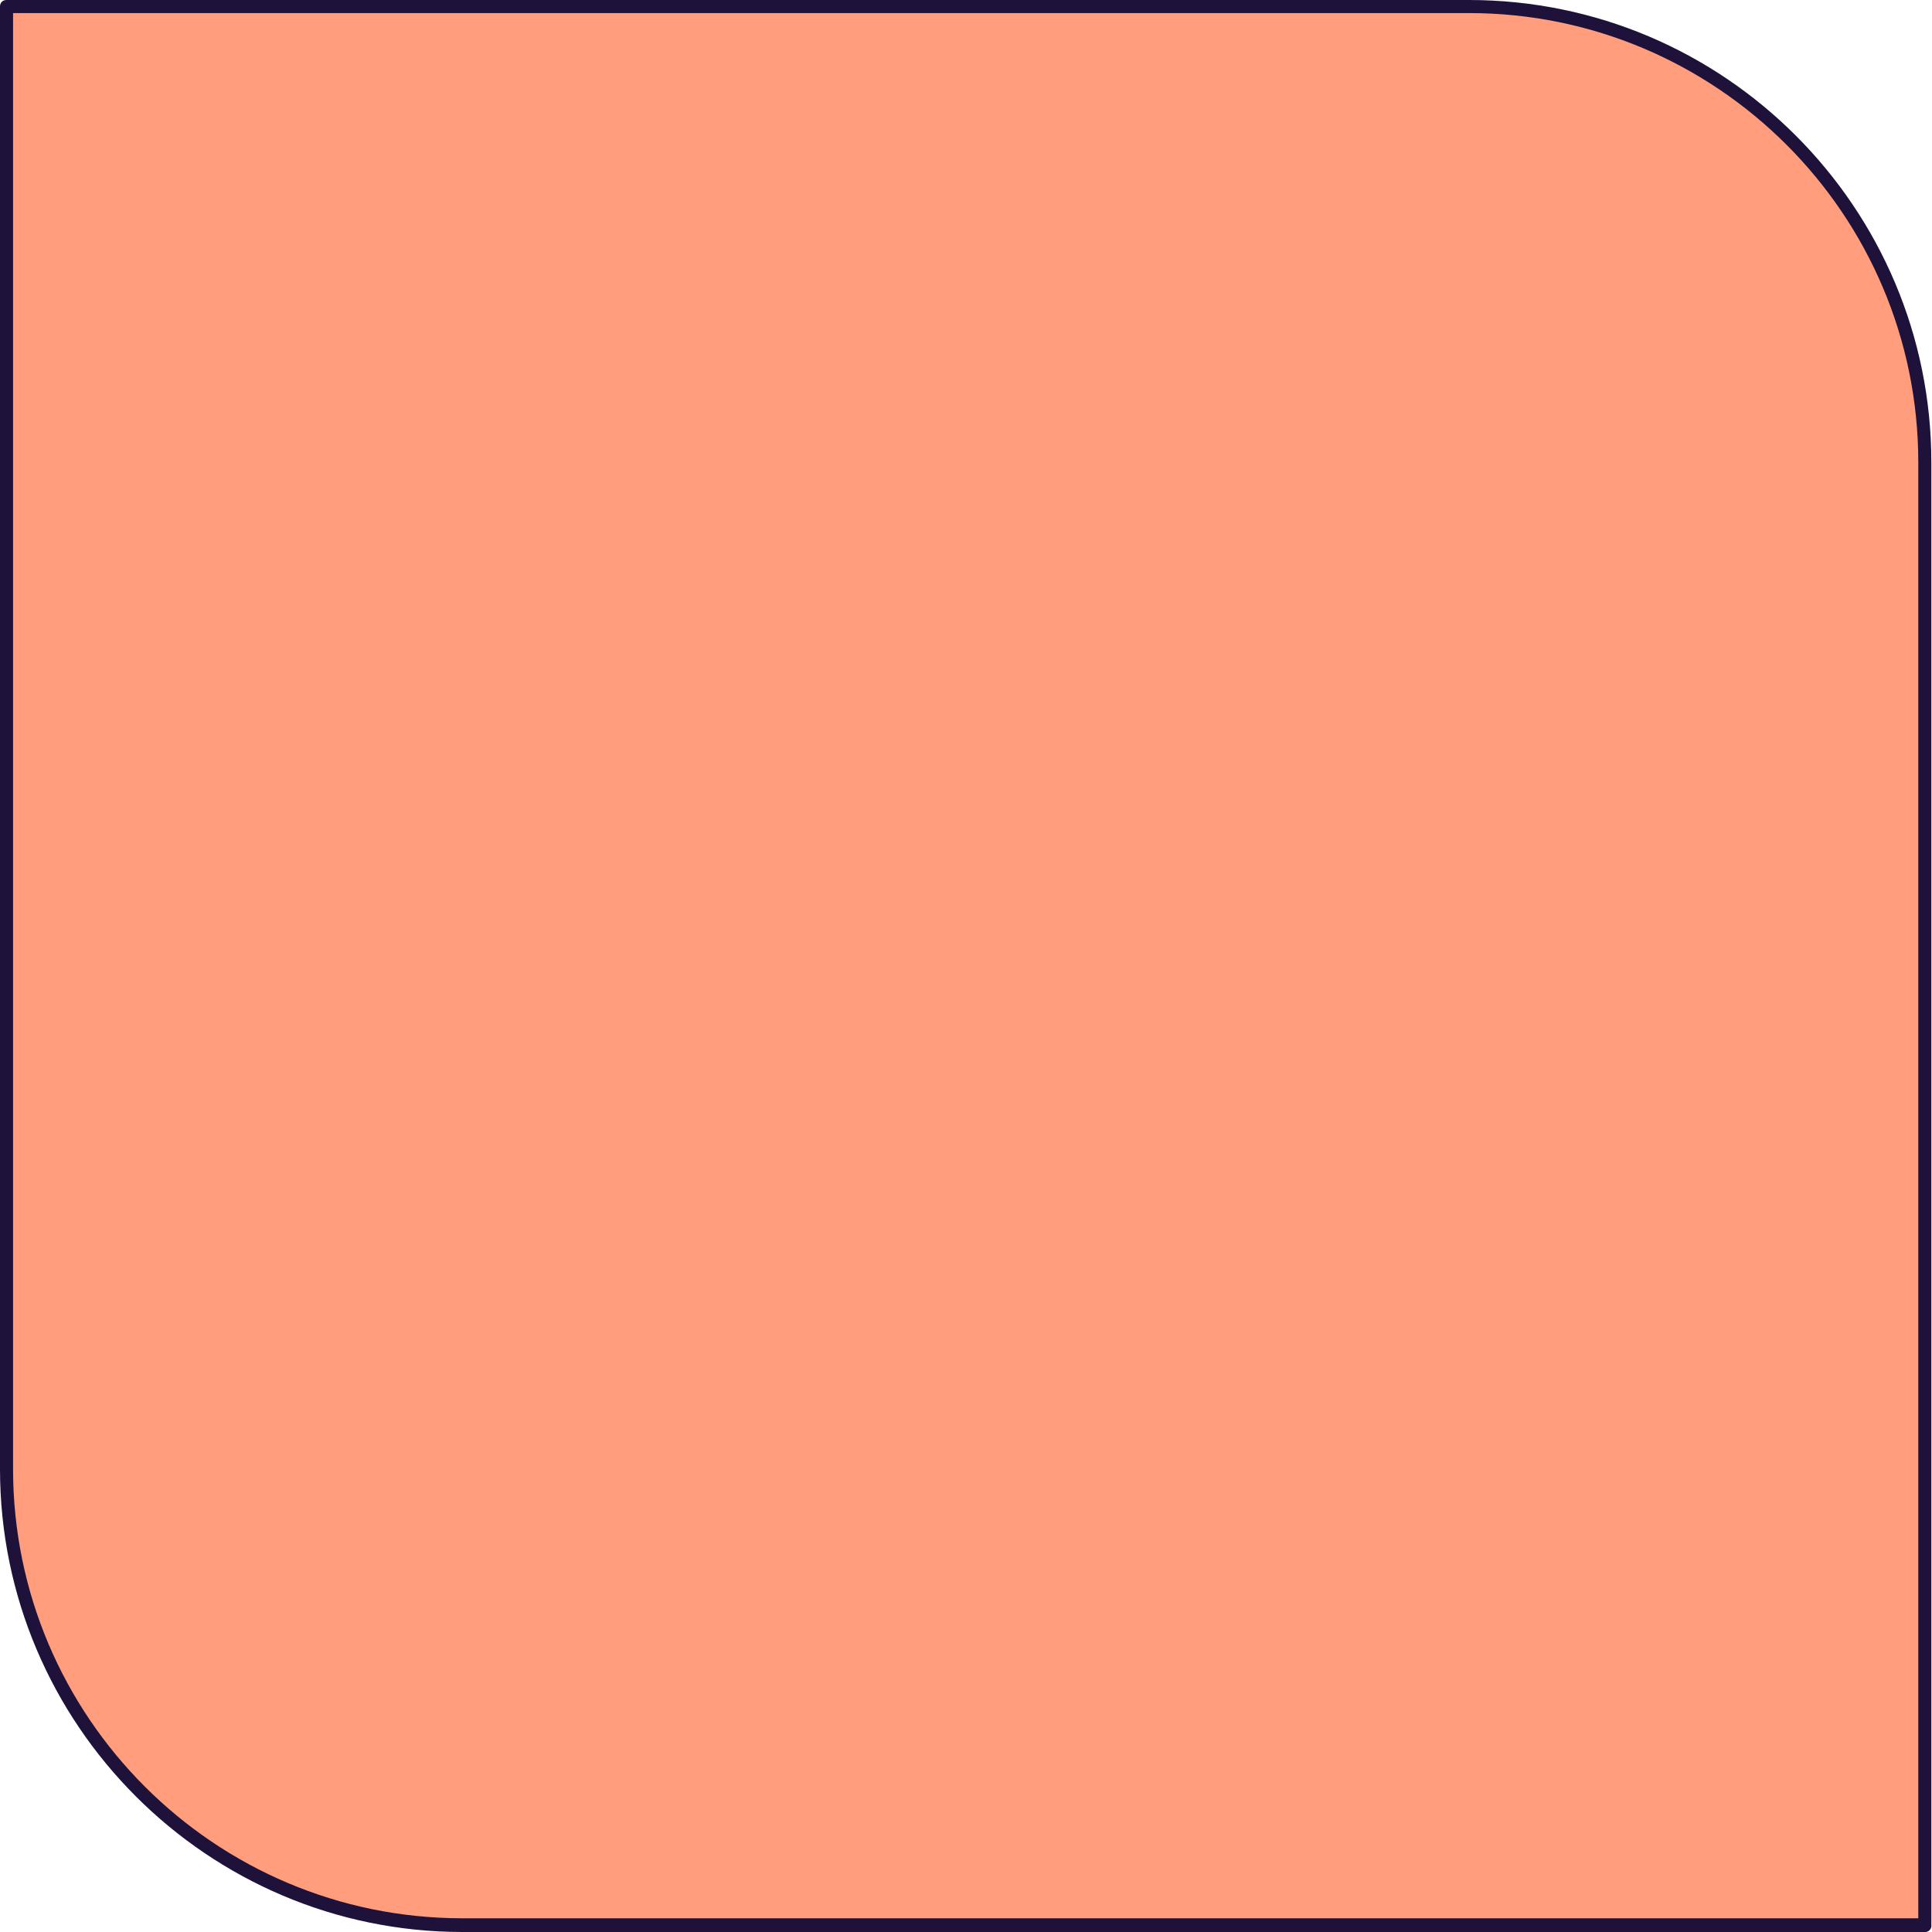 <?xml version="1.0" encoding="UTF-8"?><svg xmlns="http://www.w3.org/2000/svg" xmlns:xlink="http://www.w3.org/1999/xlink" height="295.8" preserveAspectRatio="xMidYMid meet" version="1.0" viewBox="0.0 0.0 295.8 295.8" width="295.8" zoomAndPan="magnify"><g id="change1_1"><path d="M294.8,70.8v223.9H70.8C32.3,294.8,1,263.5,1,224.9V1h223.9C263.5,1,294.8,32.3,294.8,70.8z M294.8,70.8 v223.9H70.8C32.3,294.8,1,263.5,1,224.9V1h223.9C263.5,1,294.8,32.3,294.8,70.8z" fill="#FF9D7D"/></g><g id="change2_1"><path d="M294.8,295.8H70.8C31.8,295.8,0,264,0,224.9V1c0-0.6,0.4-1,1-1h223.9c39.1,0,70.8,31.8,70.8,70.8v223.9 C295.8,295.3,295.3,295.8,294.8,295.8z M2,2v222.9c0,38,30.9,68.8,68.8,68.8h222.9V70.8c0-38-30.9-68.8-68.8-68.8H2z" fill="#1F123A"/></g></svg>